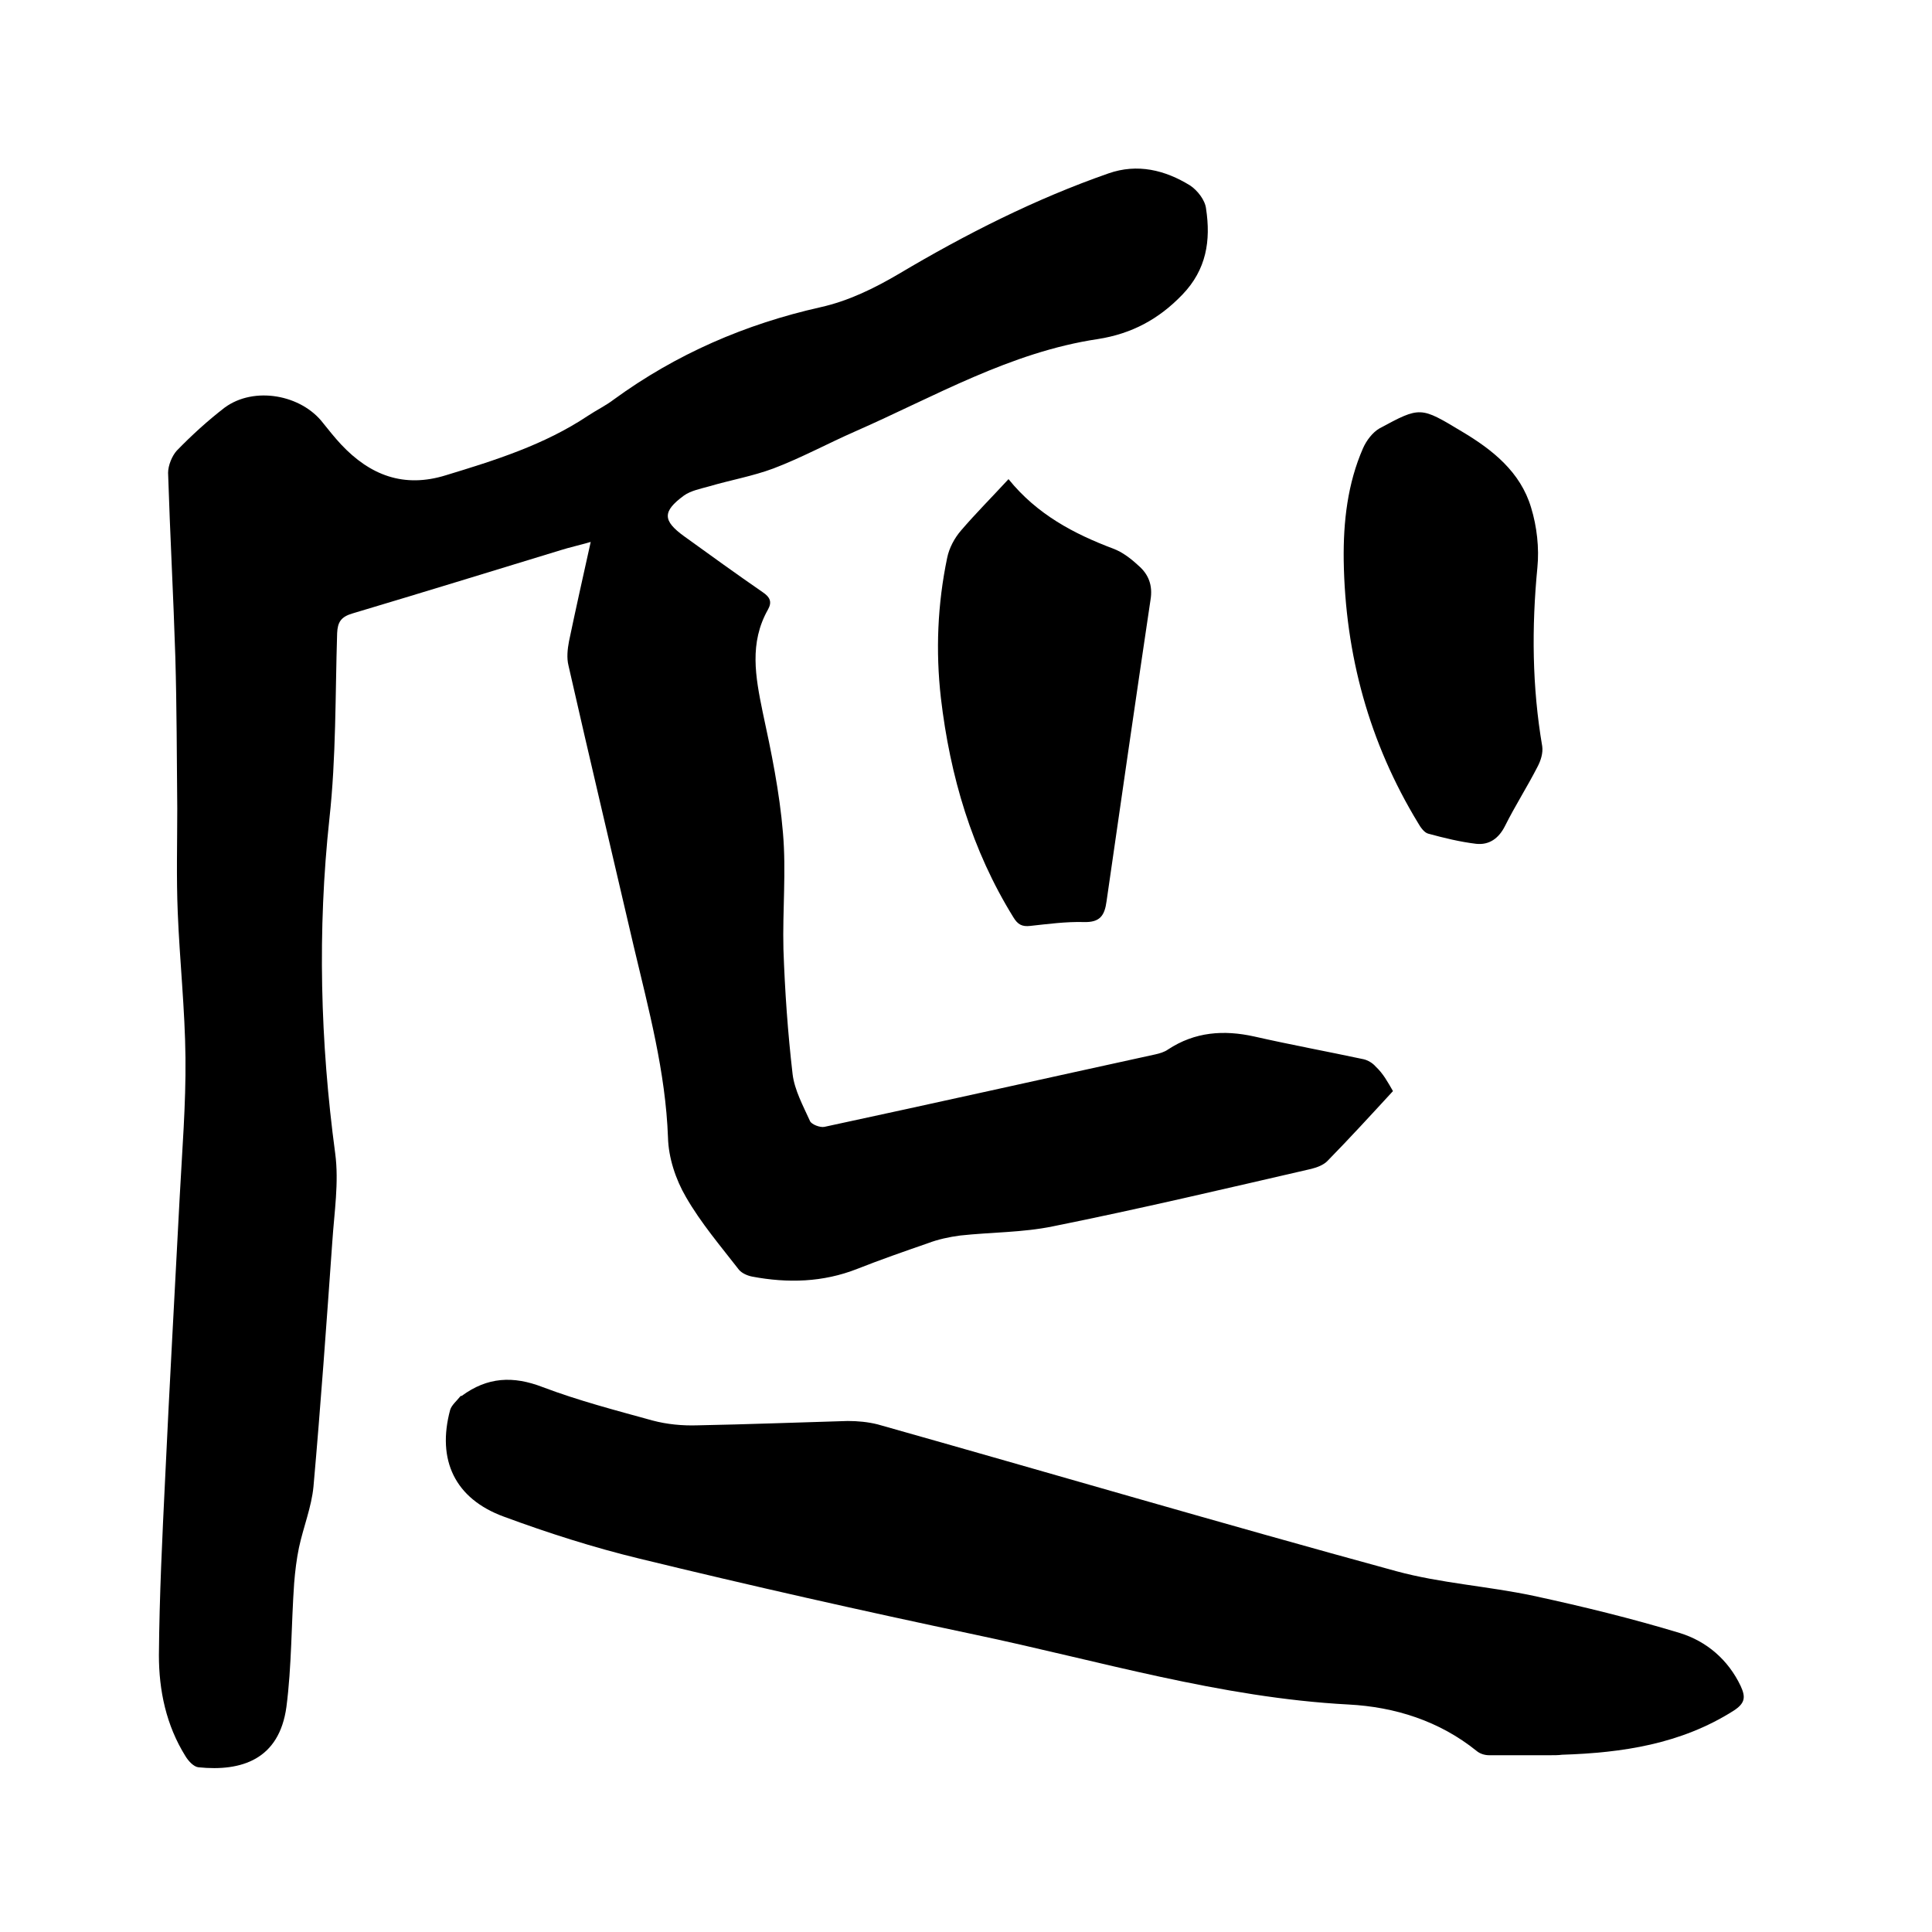 <svg enable-background="new 0 0 400 400" viewBox="0 0 400 400" xmlns="http://www.w3.org/2000/svg"><path d="m288.4 225.9c-4.6 5-9 9.8-13.6 14.5-.8.8-2.1 1.3-3.3 1.6-17.8 4.1-35.6 8.3-53.5 11.9-6.3 1.3-12.8 1.2-19.2 1.9-2.3.3-4.6.8-6.7 1.6-4.9 1.7-9.8 3.4-14.6 5.3-7.1 2.8-14.4 3-21.8 1.6-1-.2-2.1-.7-2.7-1.4-3.8-4.9-7.9-9.7-11-15.1-2.1-3.6-3.6-8.1-3.7-12.3-.5-13.6-4-26.5-7.1-39.6-4.5-19.4-9.1-38.7-13.5-58.1-.4-1.6-.2-3.4.1-5 1.4-6.7 2.9-13.4 4.5-20.6-2.4.7-4.3 1.1-6.2 1.7-14.4 4.4-28.7 8.8-43.1 13.1-2.4.7-3.1 1.8-3.2 4.1-.4 12.8-.2 25.7-1.6 38.4-2.5 23.2-1.9 46.2 1.2 69.3.8 6-.2 12.2-.6 18.3-1.2 16.9-2.4 33.8-3.9 50.7-.4 4.2-2.1 8.4-3 12.6-.5 2.4-.8 4.9-1 7.4-.6 8.5-.5 17.1-1.6 25.6-1.5 10.9-9.3 13.4-18.2 12.5-1-.1-2.1-1.3-2.7-2.3-4-6.4-5.5-13.6-5.5-20.9.1-12.3.7-24.5 1.3-36.8.9-19.3 2-38.7 3-58 .5-9.6 1.3-19.2 1.2-28.9-.1-10-1.2-20.1-1.6-30.1-.3-7.2-.1-14.4-.1-21.5-.1-10.5-.1-20.9-.4-31.4-.4-12.7-1.1-25.4-1.5-38.1 0-1.5.8-3.5 1.8-4.6 3.1-3.2 6.4-6.2 9.9-8.9 6.1-4.5 15.9-2.7 20.4 3.2 1.2 1.5 2.4 3 3.7 4.4 6 6.4 13 9.1 21.7 6.4 10.2-3.1 20.4-6.3 29.4-12.3 1.8-1.2 3.7-2.1 5.4-3.4 12.9-9.4 27.2-15.6 42.8-19.1 5.8-1.3 11.1-3.9 16.2-6.9 13.8-8.2 28.2-15.5 43.4-20.8 6-2.1 11.7-.7 16.9 2.5 1.5 1 3.1 3 3.3 4.8 1 6.6.1 12.6-4.9 17.8-4.9 5.1-10.5 8.1-17.5 9.2-18.1 2.7-33.8 11.9-50.2 19.1-5.7 2.5-11.2 5.5-17 7.7-4.3 1.6-8.9 2.4-13.3 3.7-1.8.5-3.8.9-5.2 1.9-4.5 3.3-4.4 5.2 0 8.4 5.4 3.9 10.8 7.8 16.3 11.6 1.5 1 2 2 1.1 3.6-3.9 6.9-2.6 13.9-1.1 21.2 1.8 8.3 3.5 16.6 4.2 25 .7 8-.1 16.1.1 24.1.3 8.7.9 17.3 1.9 25.9.4 3.3 2.2 6.6 3.6 9.7.3.7 2.1 1.4 3 1.2 22.8-4.9 45.6-10 68.5-15 .9-.2 1.9-.5 2.6-1 5.6-3.7 11.6-4.1 17.9-2.7 7.5 1.7 15.1 3.1 22.6 4.7.9.2 1.9.8 2.5 1.5 1.6 1.5 2.5 3.2 3.6 5.1z"/><path d="m321 363.4c-4.2 0-8.5 0-12.7 0-.9 0-1.9-.3-2.6-.9-7.7-6.2-16.9-9.1-26.5-9.6-26.5-1.4-51.8-9.1-77.5-14.5-23.2-4.9-46.3-10.1-69.3-15.7-9.5-2.3-18.9-5.3-28.1-8.7-10.1-3.7-13.9-11.7-11.1-22.1.3-1 1.4-1.9 2.1-2.8.1-.1.2-.1.3-.1 5.3-3.9 10.6-4.2 16.8-1.8 7.4 2.8 15.1 4.8 22.7 6.9 3 .8 6.2 1.1 9.3 1 10.4-.2 20.7-.6 31.1-.9 2.1 0 4.2.2 6.2.7 35.8 10.1 71.5 20.6 107.4 30.4 9.2 2.5 19 3.1 28.4 5.1 10.2 2.2 20.4 4.7 30.3 7.7 5.5 1.7 10 5.5 12.6 11 1 2.2 1 3.5-1.5 5.1-10.9 6.9-23 8.7-35.5 9.1-.7.1-1.6.1-2.4.1z"/><path d="m208.8 99.2c5.9 7.3 13.5 11.3 21.7 14.4 1.9.7 3.7 2.1 5.2 3.5 2.1 1.8 3 4.1 2.5 7.1-3.1 20.8-6.1 41.6-9.1 62.4-.4 3-1.4 4.4-4.7 4.3-3.7-.1-7.4.4-11.1.8-1.7.2-2.6-.3-3.5-1.8-8.6-13.9-13.1-29.2-15-45.4-1.1-9.7-.7-19.4 1.3-29 .4-2 1.5-4.1 2.9-5.7 3-3.5 6.3-6.8 9.8-10.6z"/><path d="m278.2 116c-.1-8 .8-15.9 4-23.2.7-1.6 2-3.3 3.4-4.1 8.5-4.6 8.5-4.5 17 .6 6.4 3.8 12.2 8.4 14.4 15.8 1.2 3.9 1.7 8.4 1.3 12.4-1.2 12.4-1.1 24.7 1 37 .2 1.4-.3 3-1 4.3-2.1 4.1-4.6 8-6.7 12.2-1.3 2.6-3.3 4-6 3.7-3.3-.4-6.6-1.2-9.9-2.1-.8-.2-1.6-1.3-2.1-2.2-10.1-16.6-15.1-34.8-15.4-54.4z"/></svg>